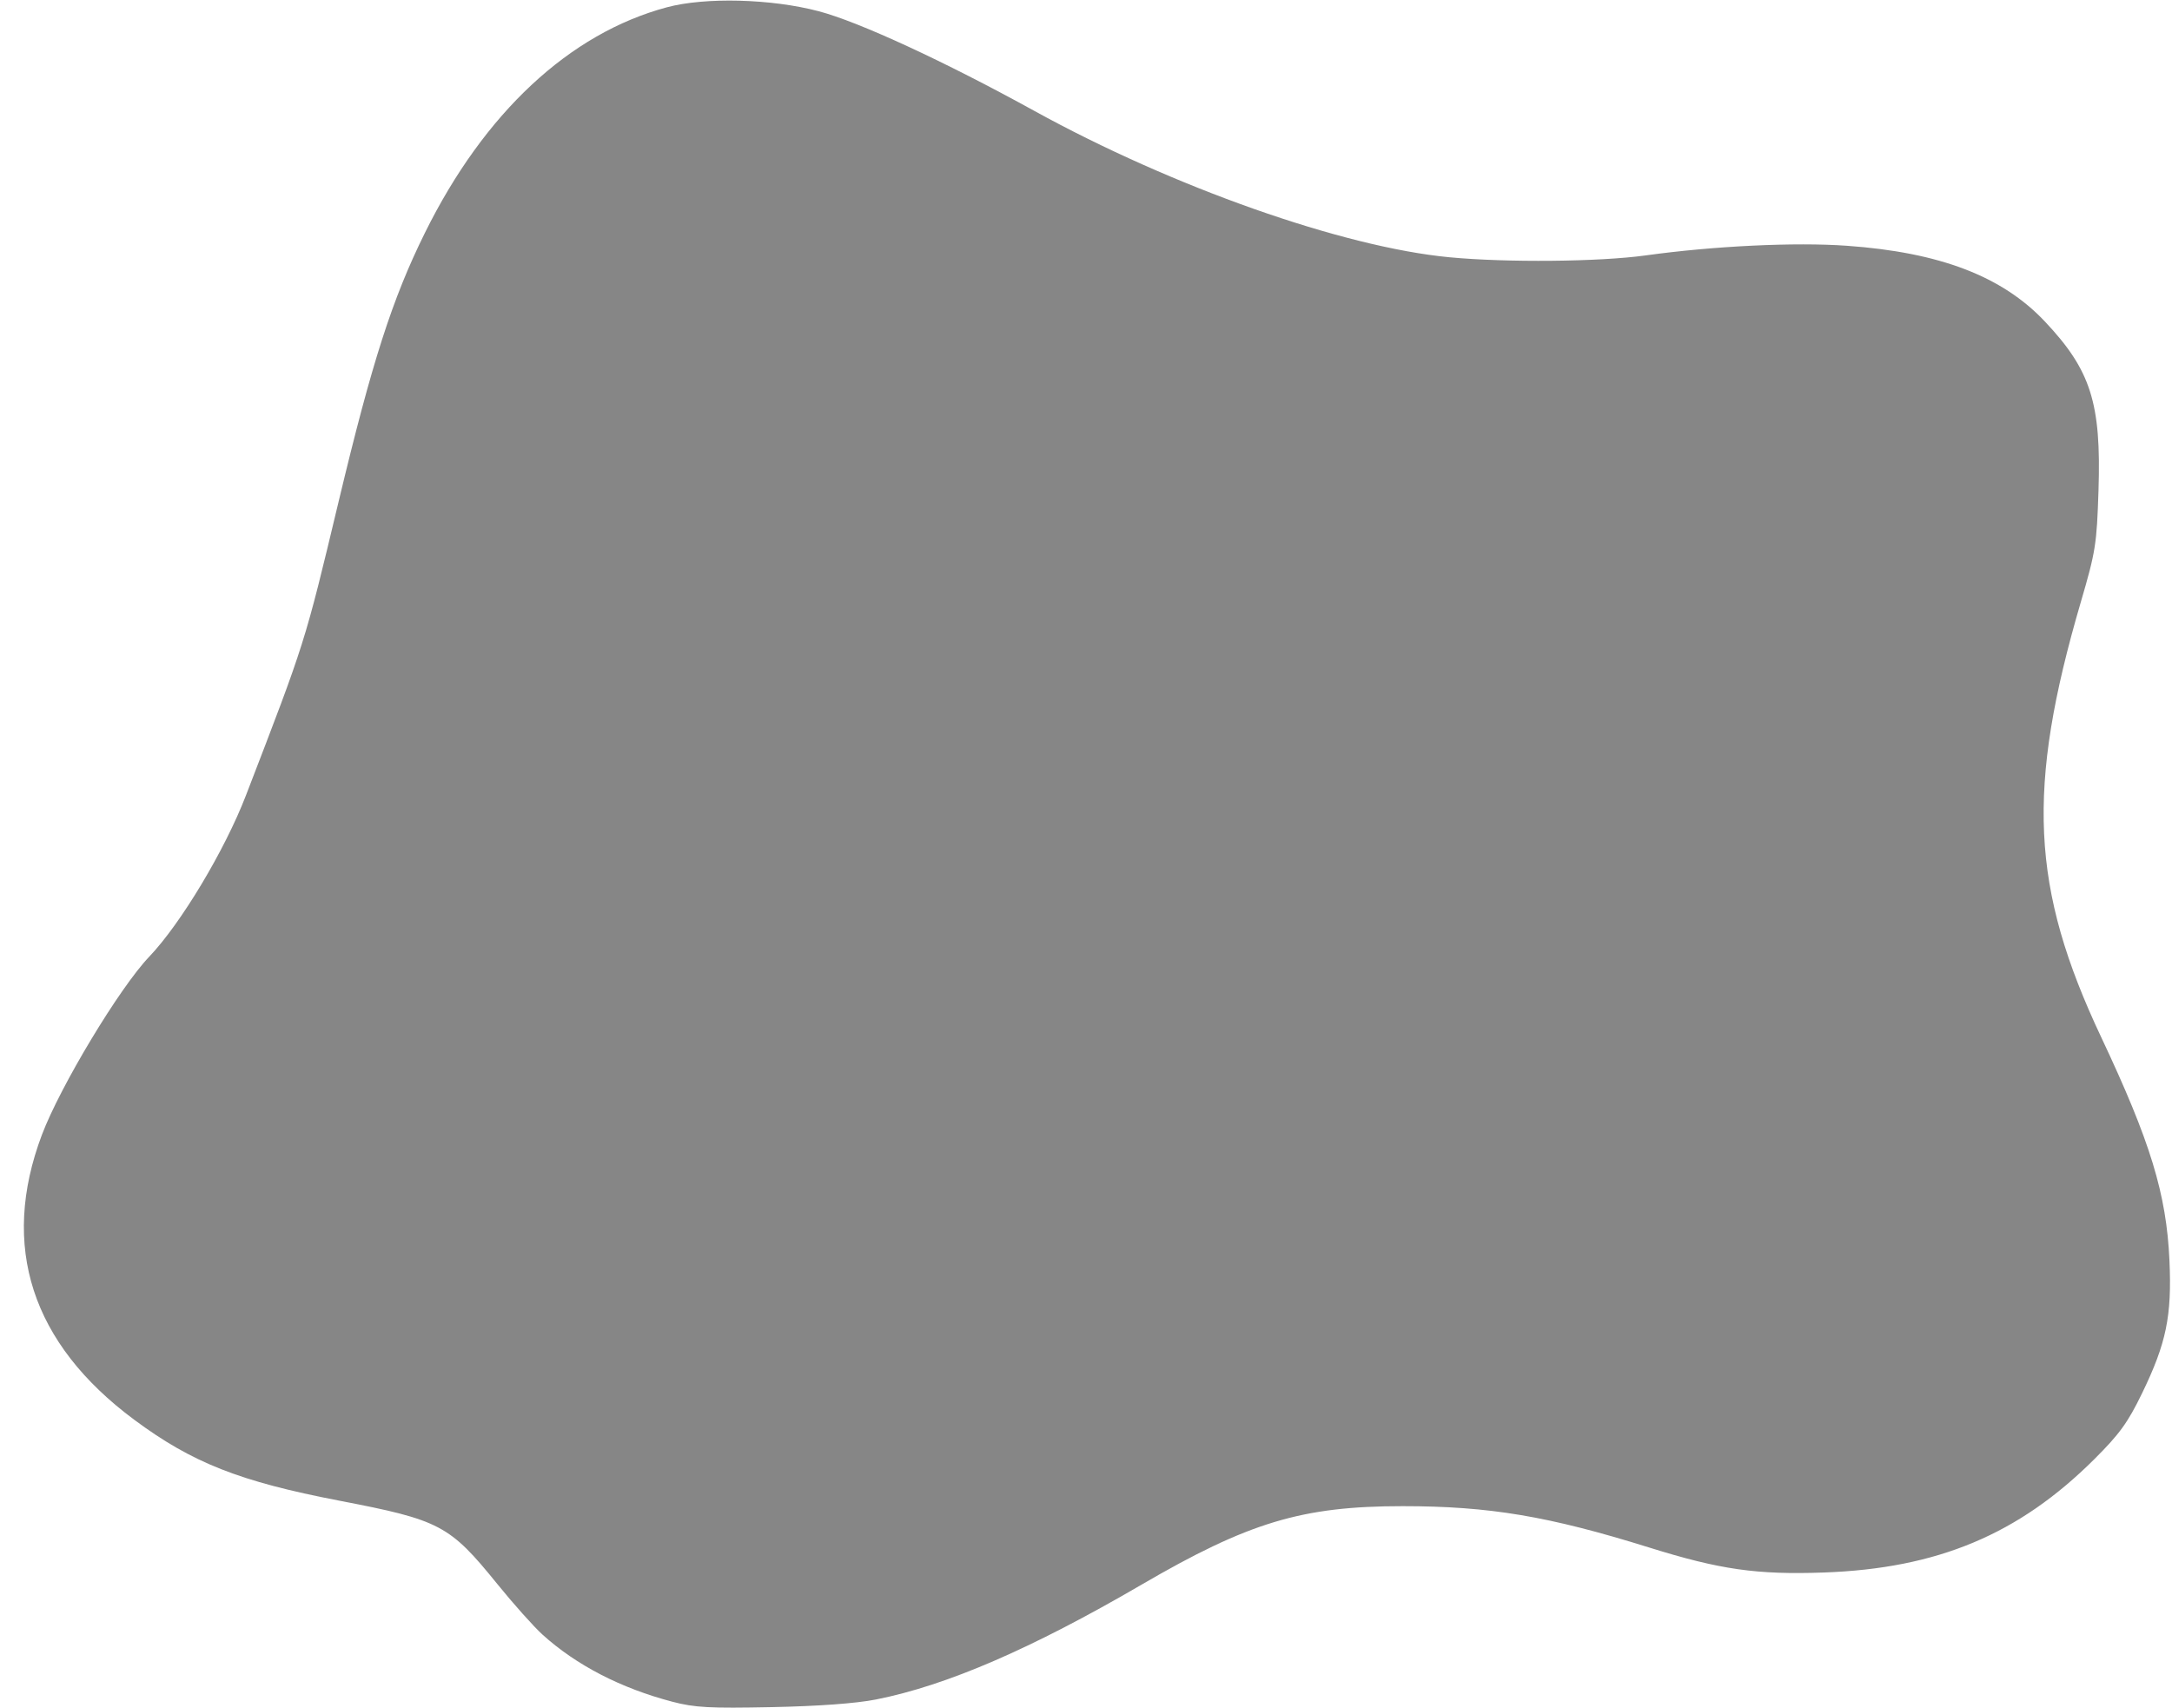 <?xml version="1.0" encoding="UTF-8" standalone="no"?><svg xmlns="http://www.w3.org/2000/svg" xmlns:xlink="http://www.w3.org/1999/xlink" fill="#000000" height="895.1" preserveAspectRatio="xMidYMid meet" version="1" viewBox="-12.5 -0.3 1138.0 895.1" width="1138" zoomAndPan="magnify"><g id="change1_1"><path d="m 896.096,167.153 c -14.276,-0.367 -27.965,0.762 -38.029,3.463 -51.044,13.701 -95.679,55.336 -126.767,118.244 -17.103,34.608 -27.66,67.484 -45.149,140.6 -17.863,74.678 -17.349,73.049 -48.61,154.141 -11.072,28.72 -34.145,67.186 -50.681,84.493 -15.513,16.236 -46.642,67.917 -56.218,93.334 -21.976,58.329 -5.456,109.269 48.405,149.261 30.323,22.515 55.254,32.354 107.378,42.378 52.884,10.171 57.798,12.763 82.884,43.731 8.505,10.499 19.184,22.448 23.732,26.553 17.707,15.986 41.021,28.018 67.975,35.082 11.696,3.065 19.488,3.488 52.071,2.822 24.524,-0.501 44.173,-1.942 54.587,-4.004 37.047,-7.335 81.458,-26.535 139.063,-60.118 56.201,-32.765 84.16,-41.176 136.868,-41.176 45.409,5.1e-4 76.469,5.214 129.277,21.698 36.983,11.544 56.298,14.306 91.37,13.065 59.6,-2.11 102.169,-19.942 141.749,-59.376 13.188,-13.139 17.57,-19.184 24.987,-34.468 12.743,-26.26 15.694,-40.542 14.385,-69.623 -1.569,-34.861 -9.943,-62.26 -35.764,-117.019 -36.893,-78.238 -39.324,-130.198 -10.667,-228.028 7.753,-26.468 8.35,-30.24 9.257,-58.55 1.465,-45.68 -4.002,-62.875 -28.116,-88.437 -22.358,-23.701 -55.029,-36.196 -103.703,-39.663 -27.189,-1.937 -69.75,0.104 -105.462,5.057 -24.237,3.361 -72.732,3.818 -102.78,0.969 -55.78,-5.29 -144.984,-36.747 -217.506,-76.702 -47.18,-25.994 -91.828,-46.629 -112.983,-52.217 -12.413,-3.279 -27.275,-5.141 -41.551,-5.508 z" fill="#868686" transform="translate(-521.205 -167.086)"/></g></svg>